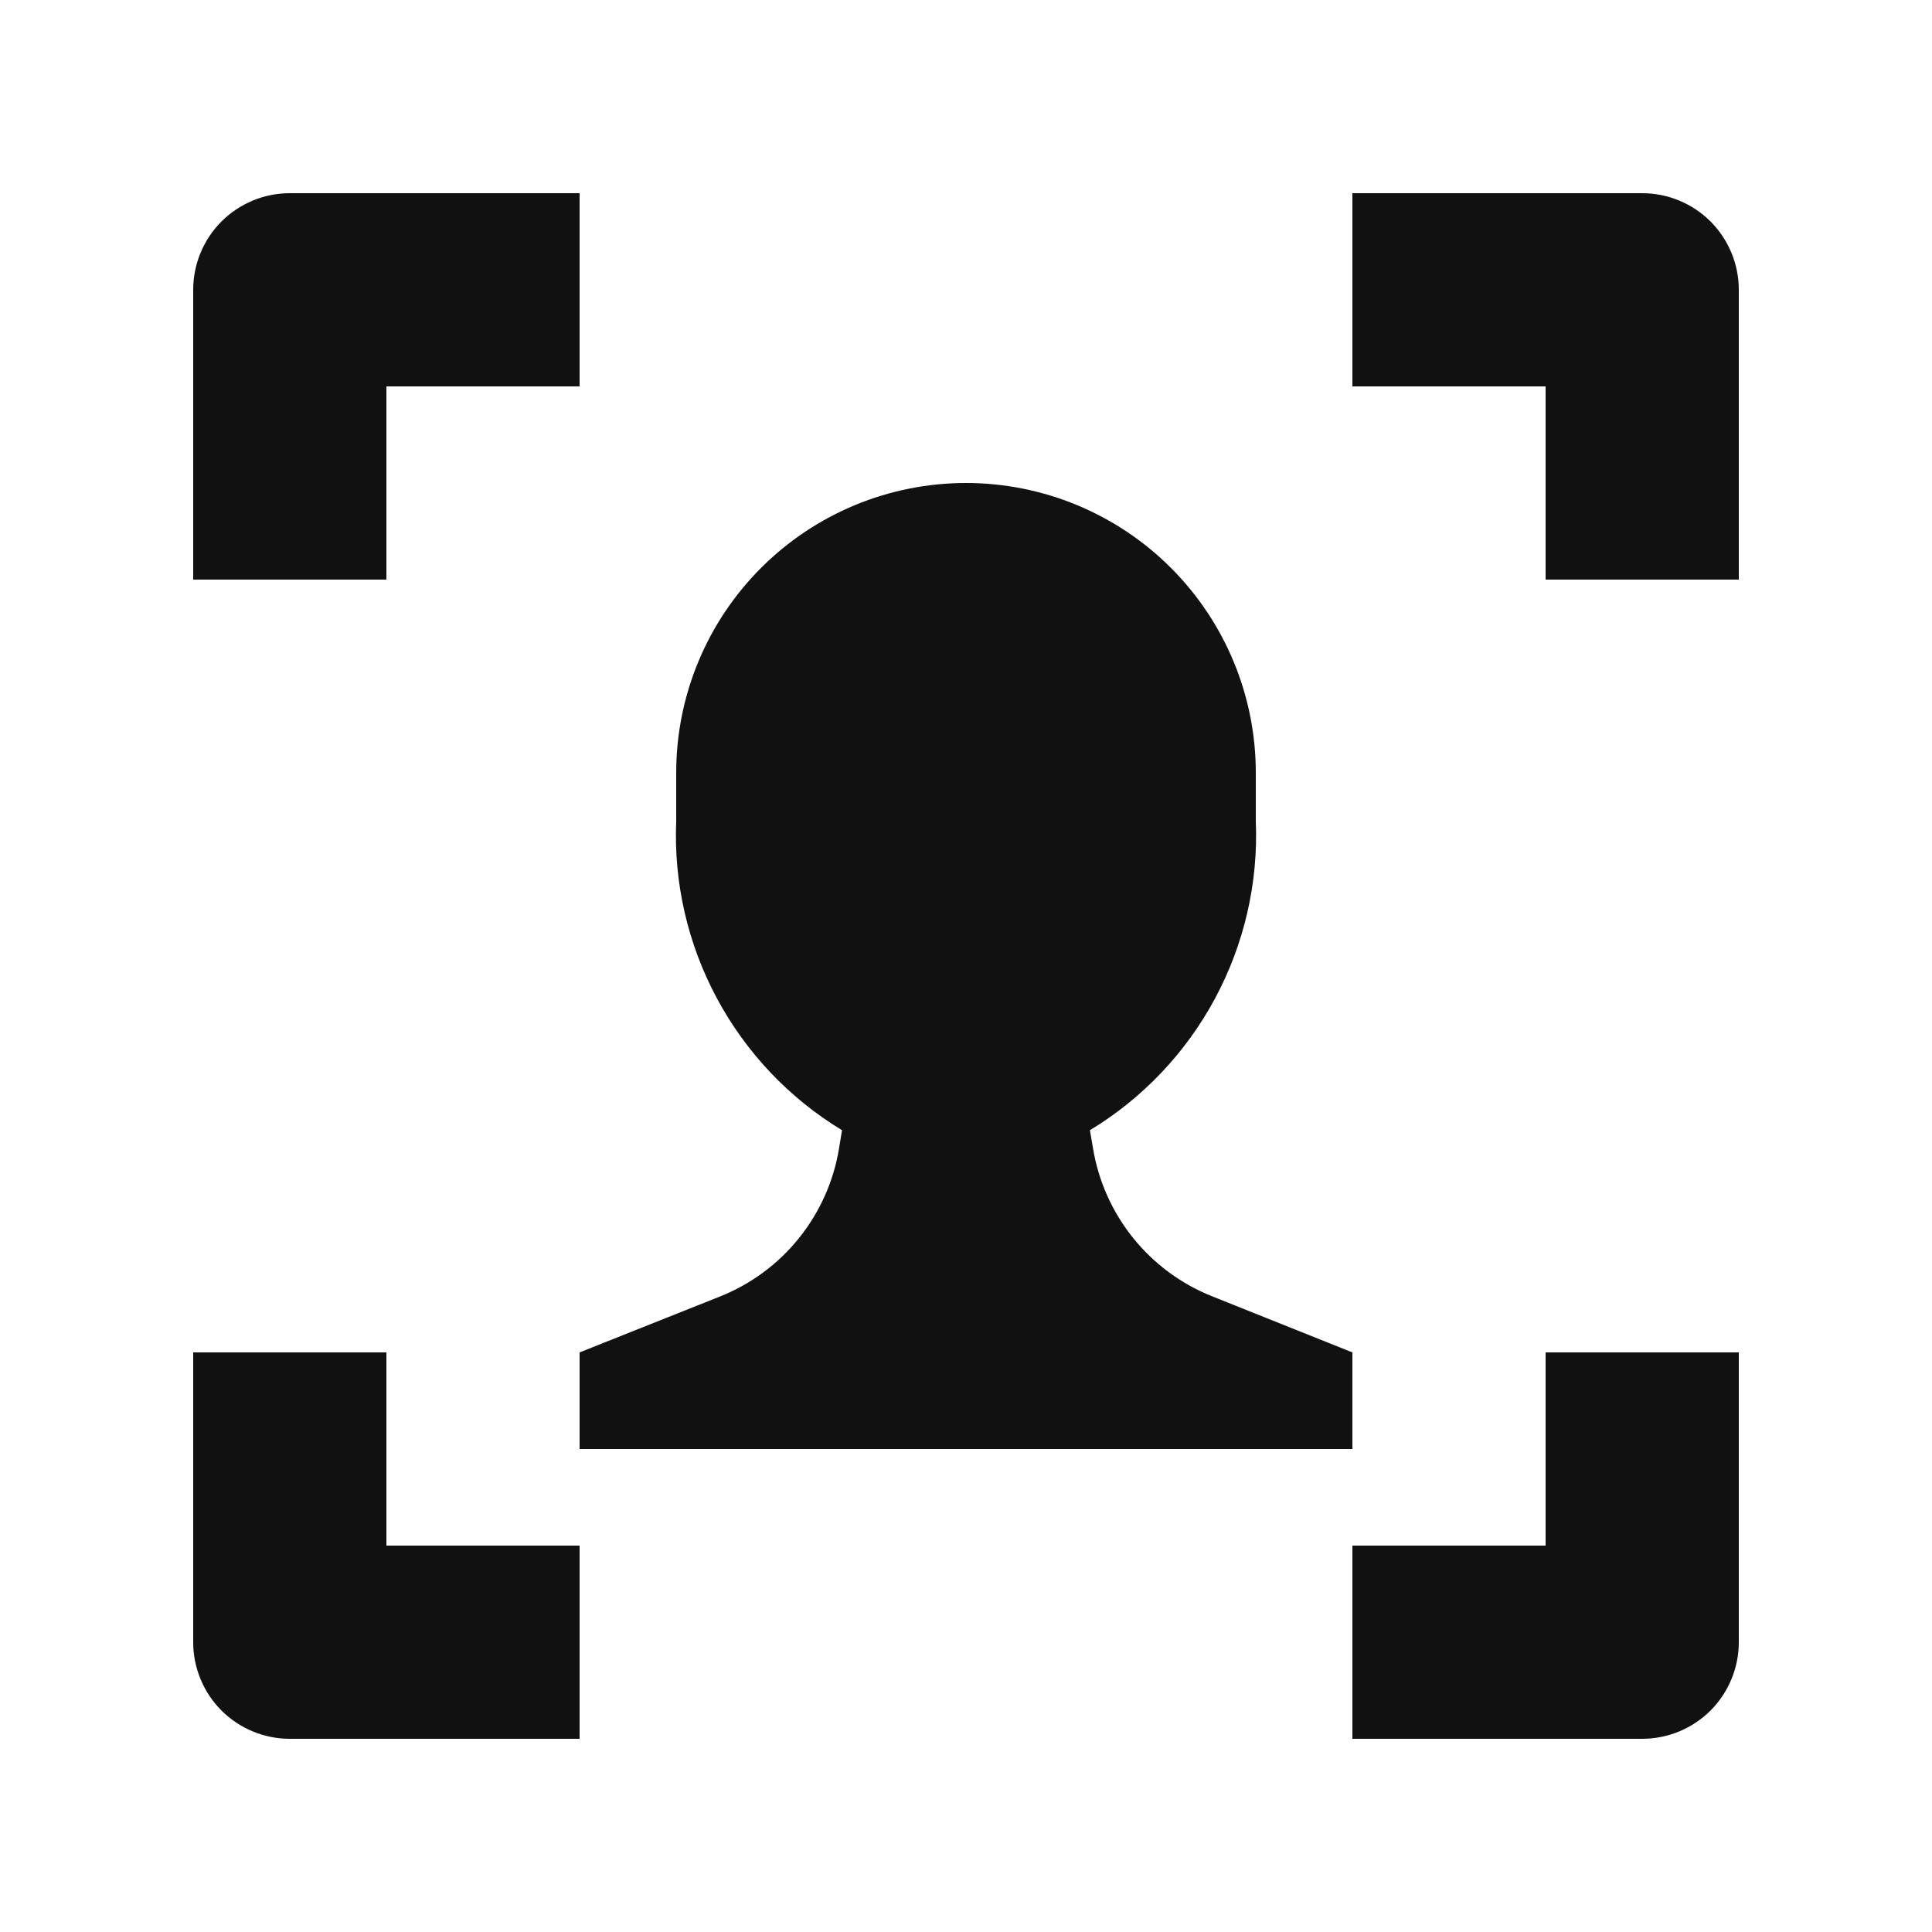 <?xml version="1.0" encoding="utf-8"?>
<svg xmlns="http://www.w3.org/2000/svg" width="30" height="30" viewBox="0 0 30 30" fill="none">
<path d="M6 9H3V4.5C3 4.102 3.158 3.721 3.439 3.439C3.721 3.158 4.102 3 4.5 3H9V6H6V9Z" fill="#111111"/>
<path d="M27 9H24V6H21V3H25.5C25.898 3 26.279 3.158 26.561 3.439C26.842 3.721 27 4.102 27 4.5V9Z" fill="#111111"/>
<path d="M9 27H4.5C4.102 27 3.721 26.842 3.439 26.561C3.158 26.279 3 25.898 3 25.5V21H6V24H9V27Z" fill="#111111"/>
<path d="M25.5 27H21V24H24V21H27V25.5C27 25.898 26.842 26.279 26.561 26.561C26.279 26.842 25.898 27 25.5 27Z" fill="#111111"/>
<path d="M18.817 20.127C18.339 19.936 17.918 19.624 17.595 19.223C17.272 18.821 17.057 18.343 16.973 17.835L16.924 17.55C17.744 17.054 18.415 16.346 18.868 15.502C19.321 14.658 19.54 13.707 19.5 12.75V12C19.5 10.806 19.026 9.662 18.182 8.818C17.338 7.974 16.194 7.5 15 7.5C13.806 7.5 12.662 7.974 11.818 8.818C10.974 9.662 10.5 10.806 10.5 12V12.75C10.46 13.707 10.679 14.658 11.132 15.502C11.585 16.346 12.256 17.054 13.075 17.55L13.027 17.84C12.943 18.348 12.728 18.826 12.405 19.227C12.082 19.629 11.661 19.94 11.182 20.131L9 21V22.5H21V21L18.817 20.127Z" fill="#111111"/>
</svg>
